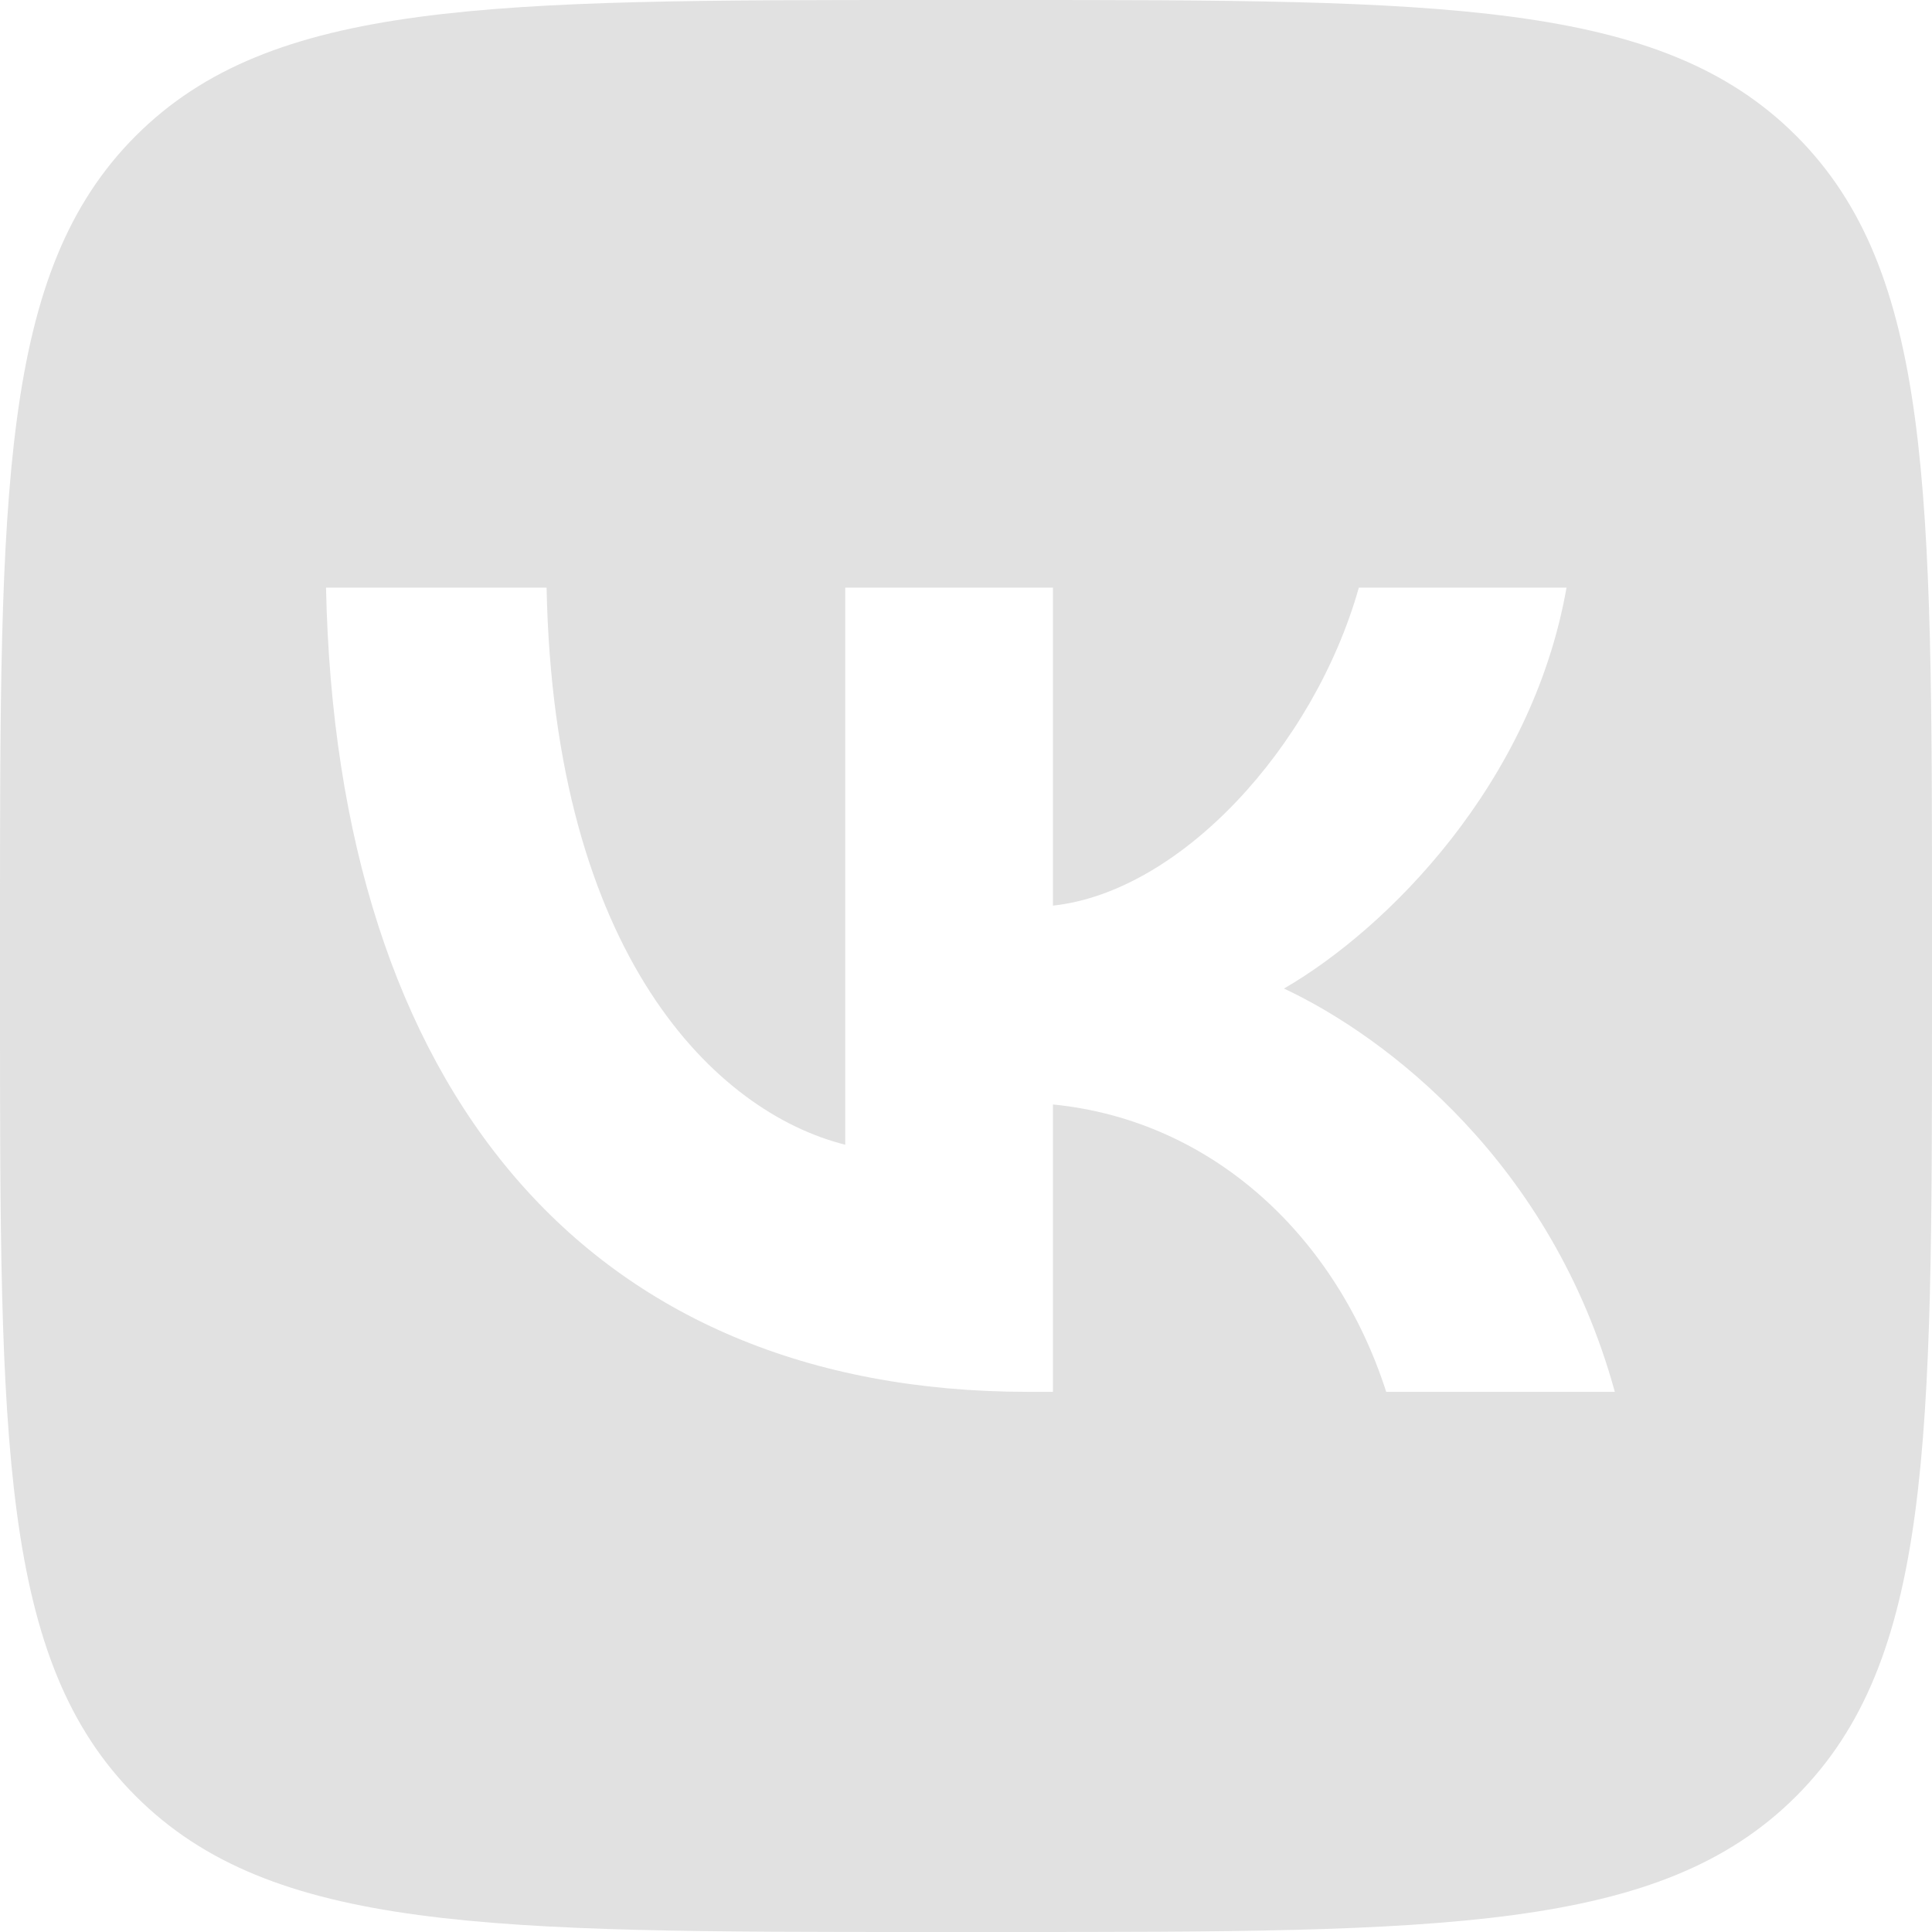 <svg width="48" height="48" viewBox="0 0 48 48" fill="none" xmlns="http://www.w3.org/2000/svg">
    <g clip-path="url(#clip0_277_4566)">
        <path fill-rule="evenodd" clip-rule="evenodd" d="M3.374 3.374C-6.10352e-05 6.748 -6.10352e-05 12.179 -6.10352e-05 23.04V24.96C-6.10352e-05 35.821 -6.10352e-05 41.252 3.374 44.626C6.748 48 12.179 48 23.04 48H24.96C35.821 48 41.252 48 44.626 44.626C48 41.252 48 35.821 48 24.96V23.04C48 12.179 48 6.748 44.626 3.374C41.252 0 35.821 0 24.96 0H23.04C12.179 0 6.748 0 3.374 3.374ZM8.1 14.6C8.36 27.08 14.6 34.58 25.54 34.58H26.16V27.44C30.18 27.84 33.22 30.78 34.44 34.58H40.12C38.56 28.9 34.46 25.76 31.9 24.56C34.46 23.08 38.06 19.48 38.92 14.6H33.76C32.64 18.56 29.32 22.16 26.16 22.5V14.6H21V28.44C17.8 27.64 13.76 23.76 13.58 14.6H8.1Z" fill="#E1E1E1"/>
    </g>
    <defs>
        <clipPath id="clip0_277_4566">
            <rect width="48" height="48" fill="white"/>
        </clipPath>
    </defs>
</svg>

